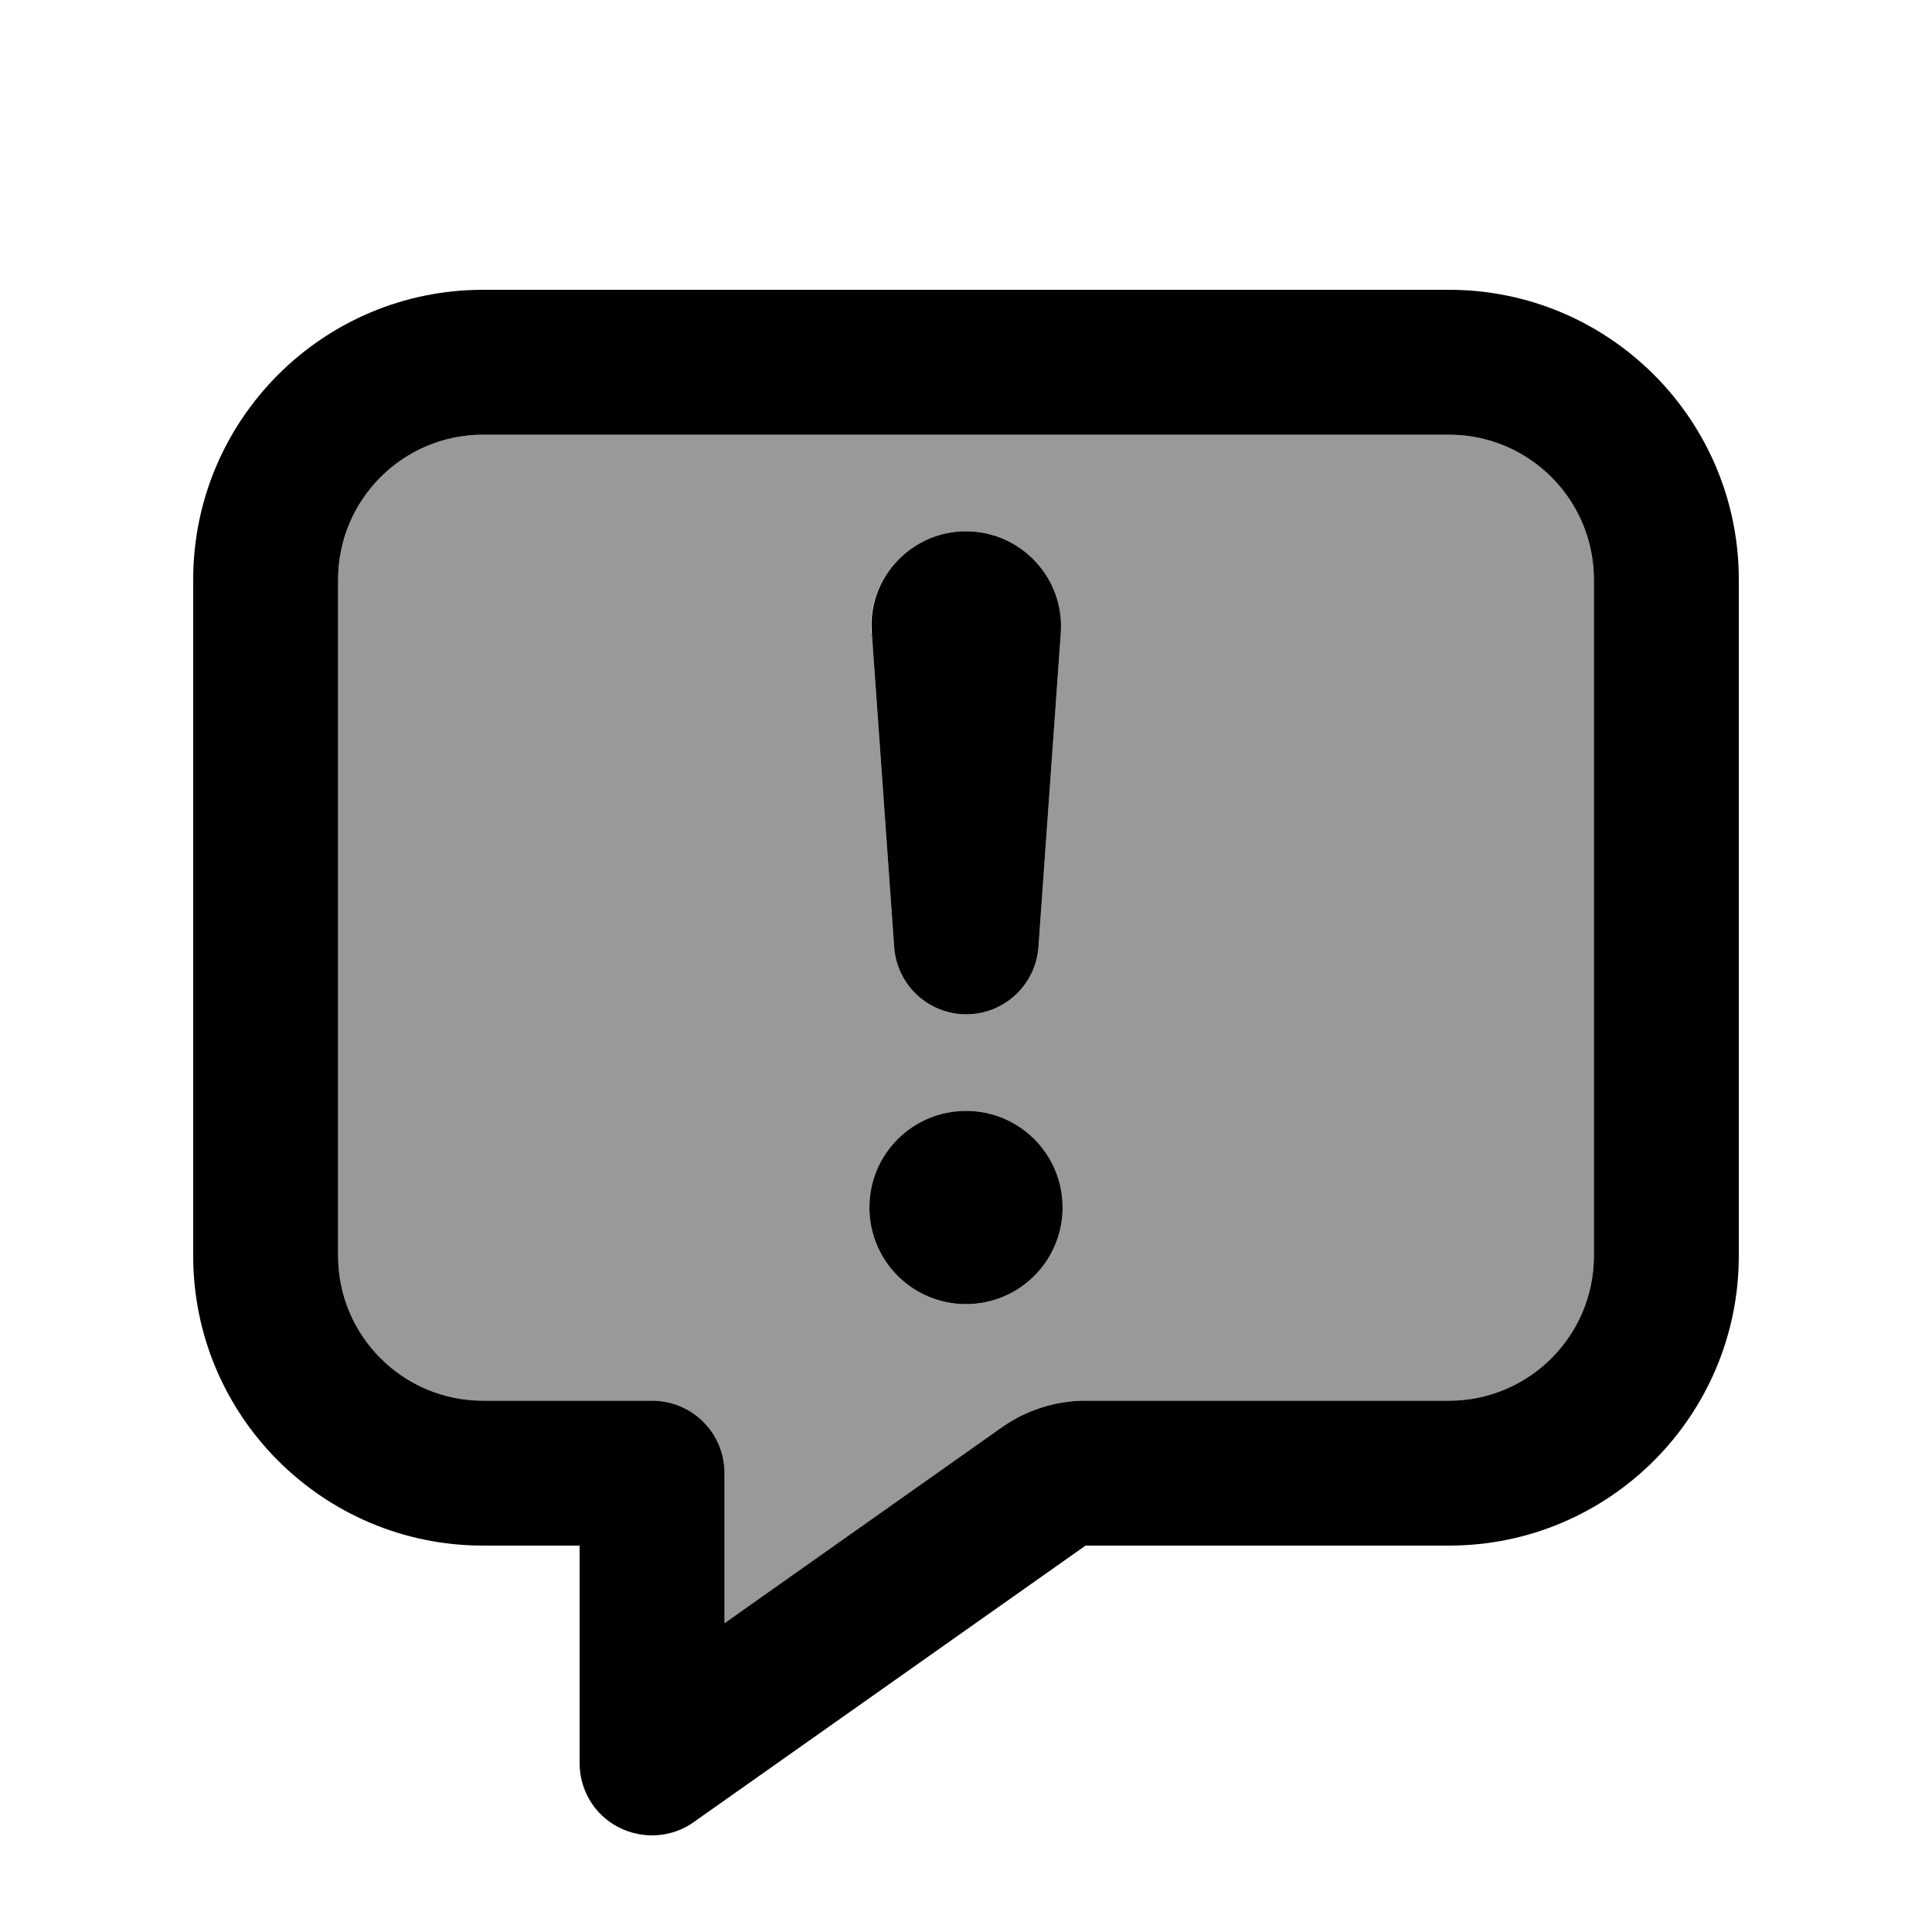 <svg xmlns="http://www.w3.org/2000/svg" viewBox="0 0 640 640"><!--! Font Awesome Pro 7.1.0 by @fontawesome - https://fontawesome.com License - https://fontawesome.com/license (Commercial License) Copyright 2025 Fonticons, Inc. --><path opacity=".4" fill="currentColor" d="M112 192L112 416C112 442.5 133.5 464 160 464L216 464C229.3 464 240 474.7 240 488L240 537.7L331.9 472.8C340 467.1 349.7 464 359.6 464L480 464C506.5 464 528 442.5 528 416L528 192C528 165.5 506.5 144 480 144L160 144C133.5 144 112 165.5 112 192zM352 400C352 417.7 337.7 432 320 432C302.3 432 288 417.7 288 400C288 382.3 302.3 368 320 368C337.7 368 352 382.3 352 400zM288.6 209.7C287.3 191.5 301.7 176 320 176C338.2 176 352.7 191.5 351.4 209.7L344 313.7C343.1 326.3 332.6 336 320.1 336C307.5 336 297.1 326.3 296.2 313.7L288.8 209.7z"/><path fill="currentColor" d="M480 96C533 96 576 139 576 192L576 416C576 469 533 512 480 512L359.6 512L229.8 603.6C222.5 608.8 212.9 609.4 204.9 605.3C196.9 601.2 192 593 192 584L192 512L160 512C107 512 64 469 64 416L64 192C64 139 107 96 160 96L480 96zM160 144C133.5 144 112 165.5 112 192L112 416C112 442.5 133.5 464 160 464L216 464C229.3 464 240 474.7 240 488L240 537.7L331.9 472.8C340 467.1 349.7 464 359.6 464L480 464C506.5 464 528 442.5 528 416L528 192C528 165.5 506.5 144 480 144L160 144zM320 432C302.3 432 288 417.7 288 400C288 382.3 302.3 368 320 368C337.7 368 352 382.3 352 400C352 417.7 337.7 432 320 432zM320 176C338.2 176 352.7 191.5 351.4 209.7L344 313.7C343.1 326.3 332.6 336 320.1 336C307.5 336 297.1 326.3 296.2 313.7L288.8 209.7C287.3 191.5 301.8 176 320 176z"/></svg>